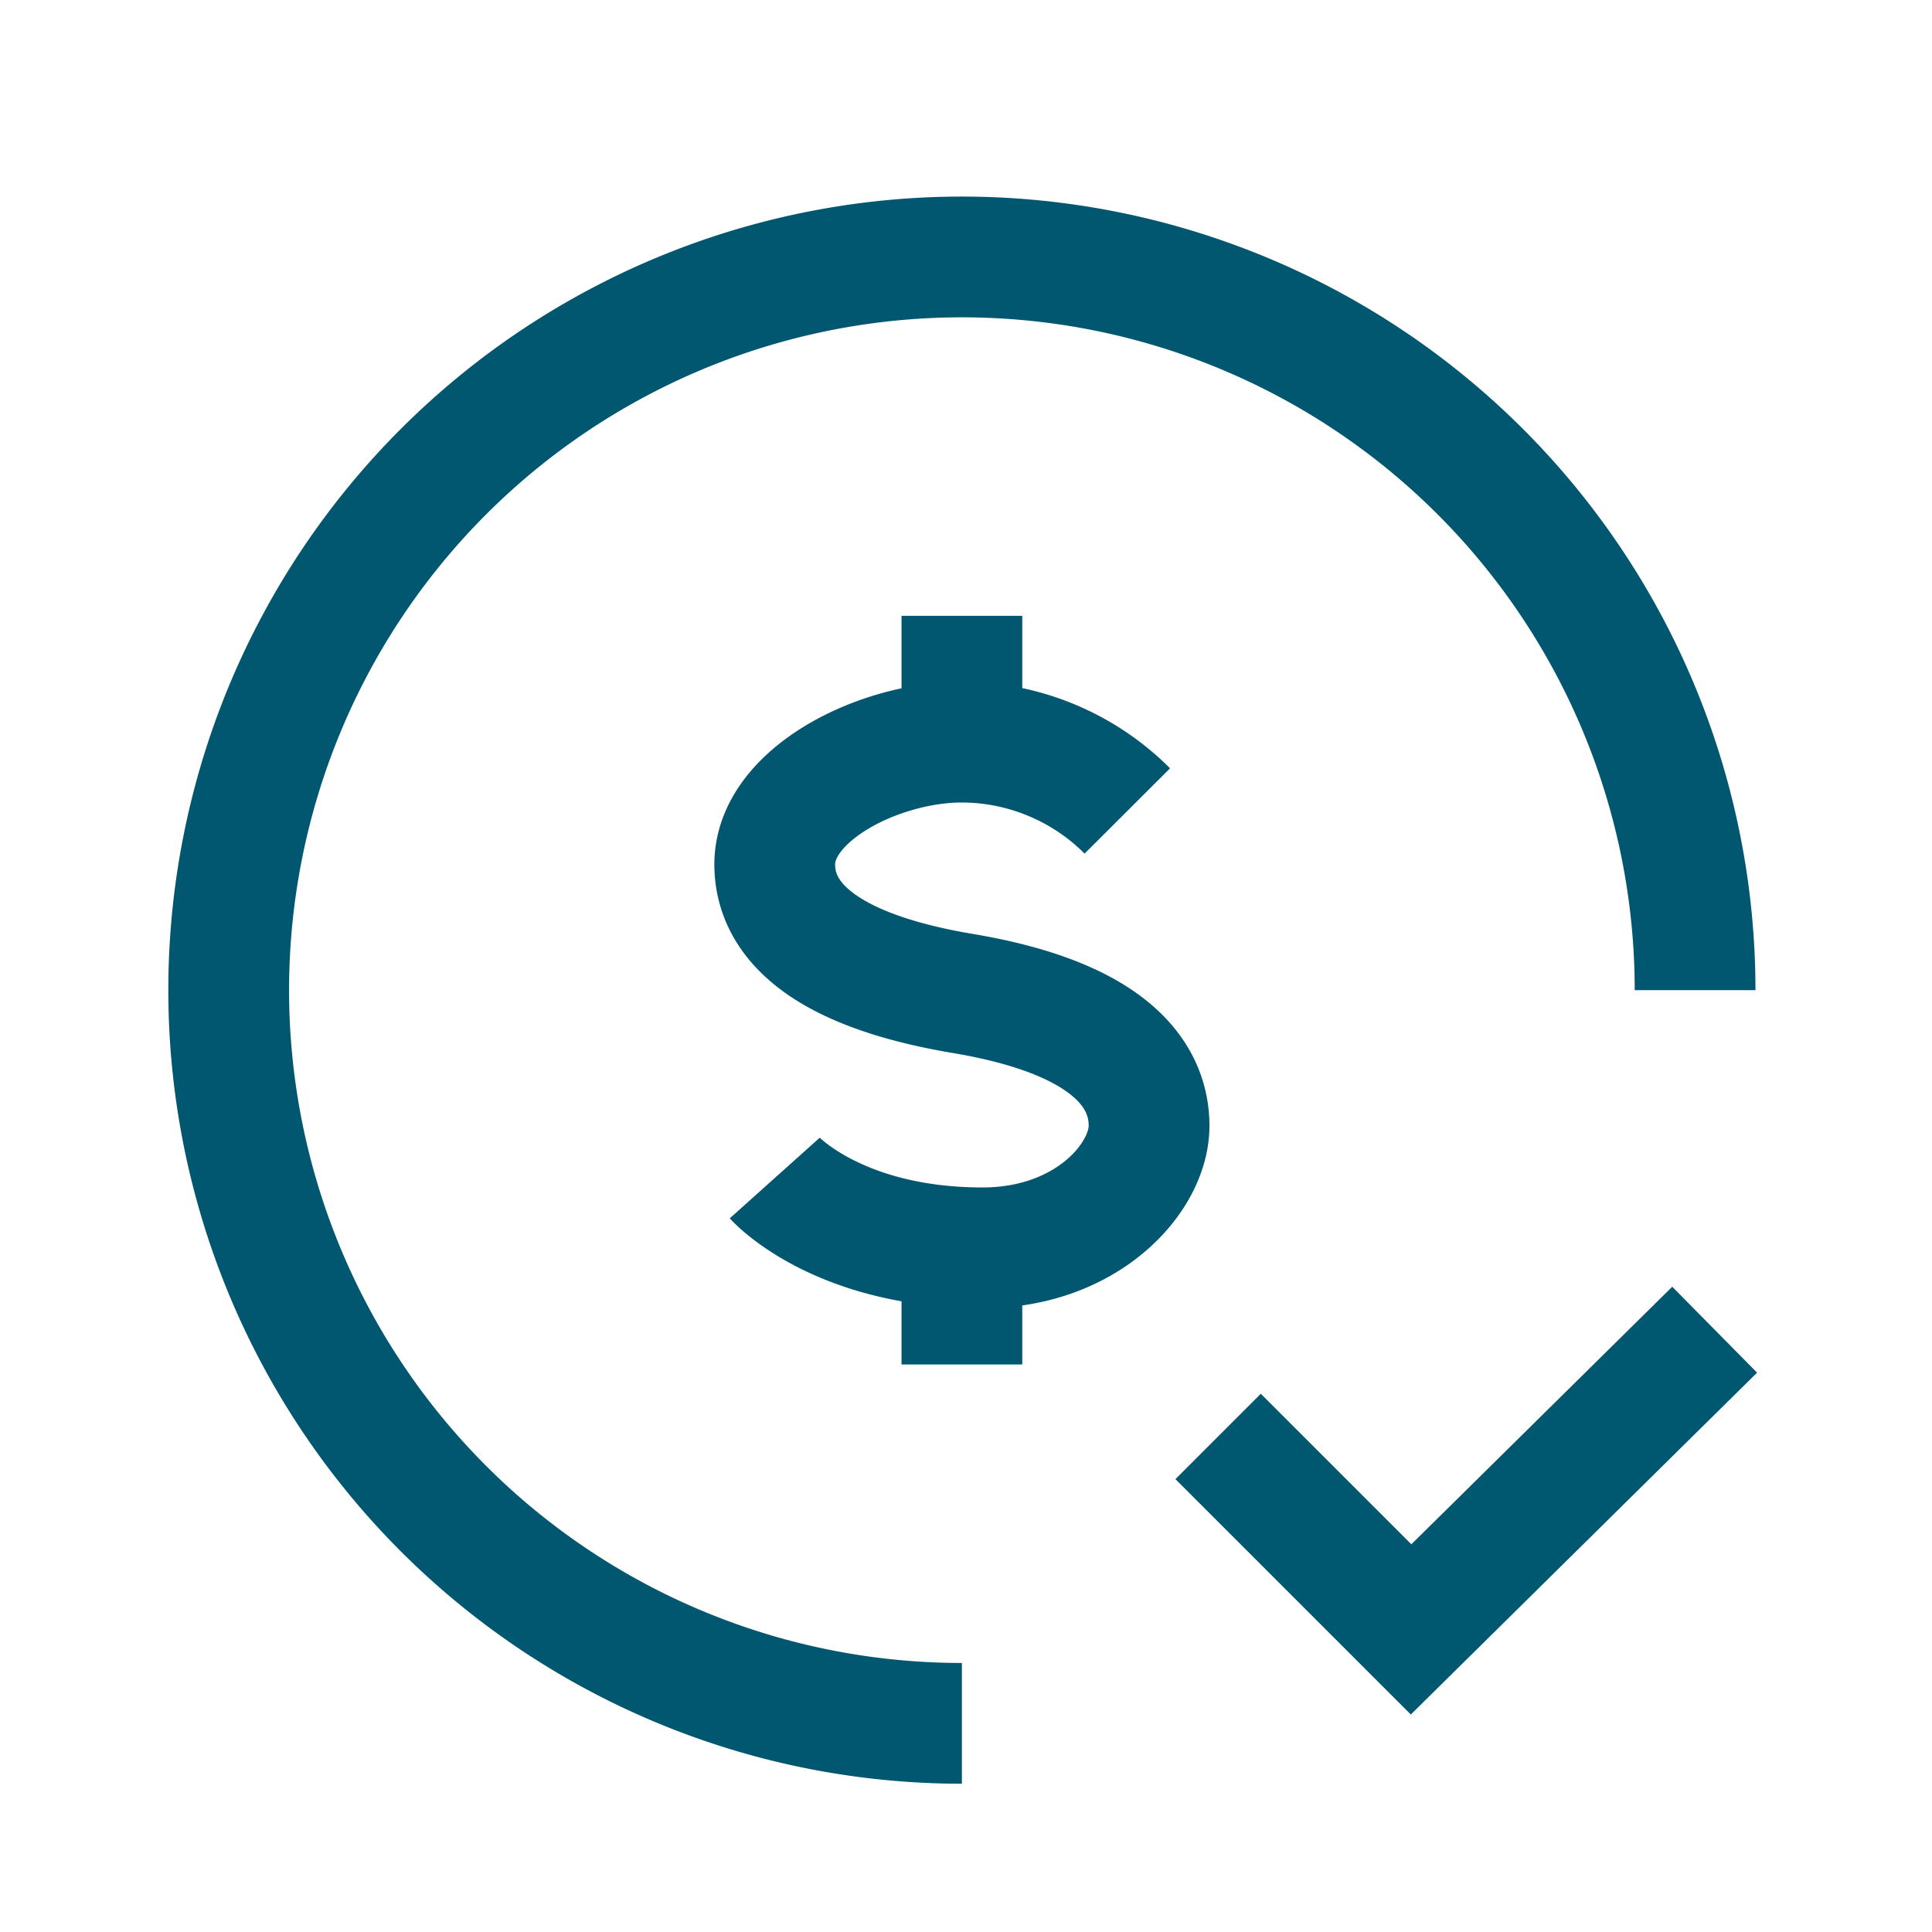 <svg id="Layer_1" data-name="Layer 1" xmlns="http://www.w3.org/2000/svg" width="80" height="80" viewBox="0 0 80 80"><defs><style>.cls-1,.cls-2,.cls-3{fill:none;}.cls-1{stroke:#00576f;}.cls-1,.cls-2{stroke-miterlimit:10;stroke-width:5px;}.cls-2{stroke:#005770;}</style></defs><path class="cls-1" d="M39.83,71.36A30.36,30.36,0,1,1,70.19,41"/><path class="cls-1" d="M32.08,48.78s2.59,2.89,8.61,2.89c4.31,0,6.89-2.89,6.89-5.05s-1.68-4.47-7.7-5.48-7.8-3.19-7.8-5.35c0-2.89,4.31-5.06,7.75-5.06a9.71,9.71,0,0,1,6.85,2.85"/><line class="cls-1" x1="39.83" y1="25.5" x2="39.83" y2="30.33"/><line class="cls-1" x1="39.83" y1="51.67" x2="39.83" y2="56.5"/><polyline class="cls-2" points="50.44 59.48 58.43 67.47 71 55.06"/><rect class="cls-3" x="0.5" y="0.26" width="80" height="80"/></svg>